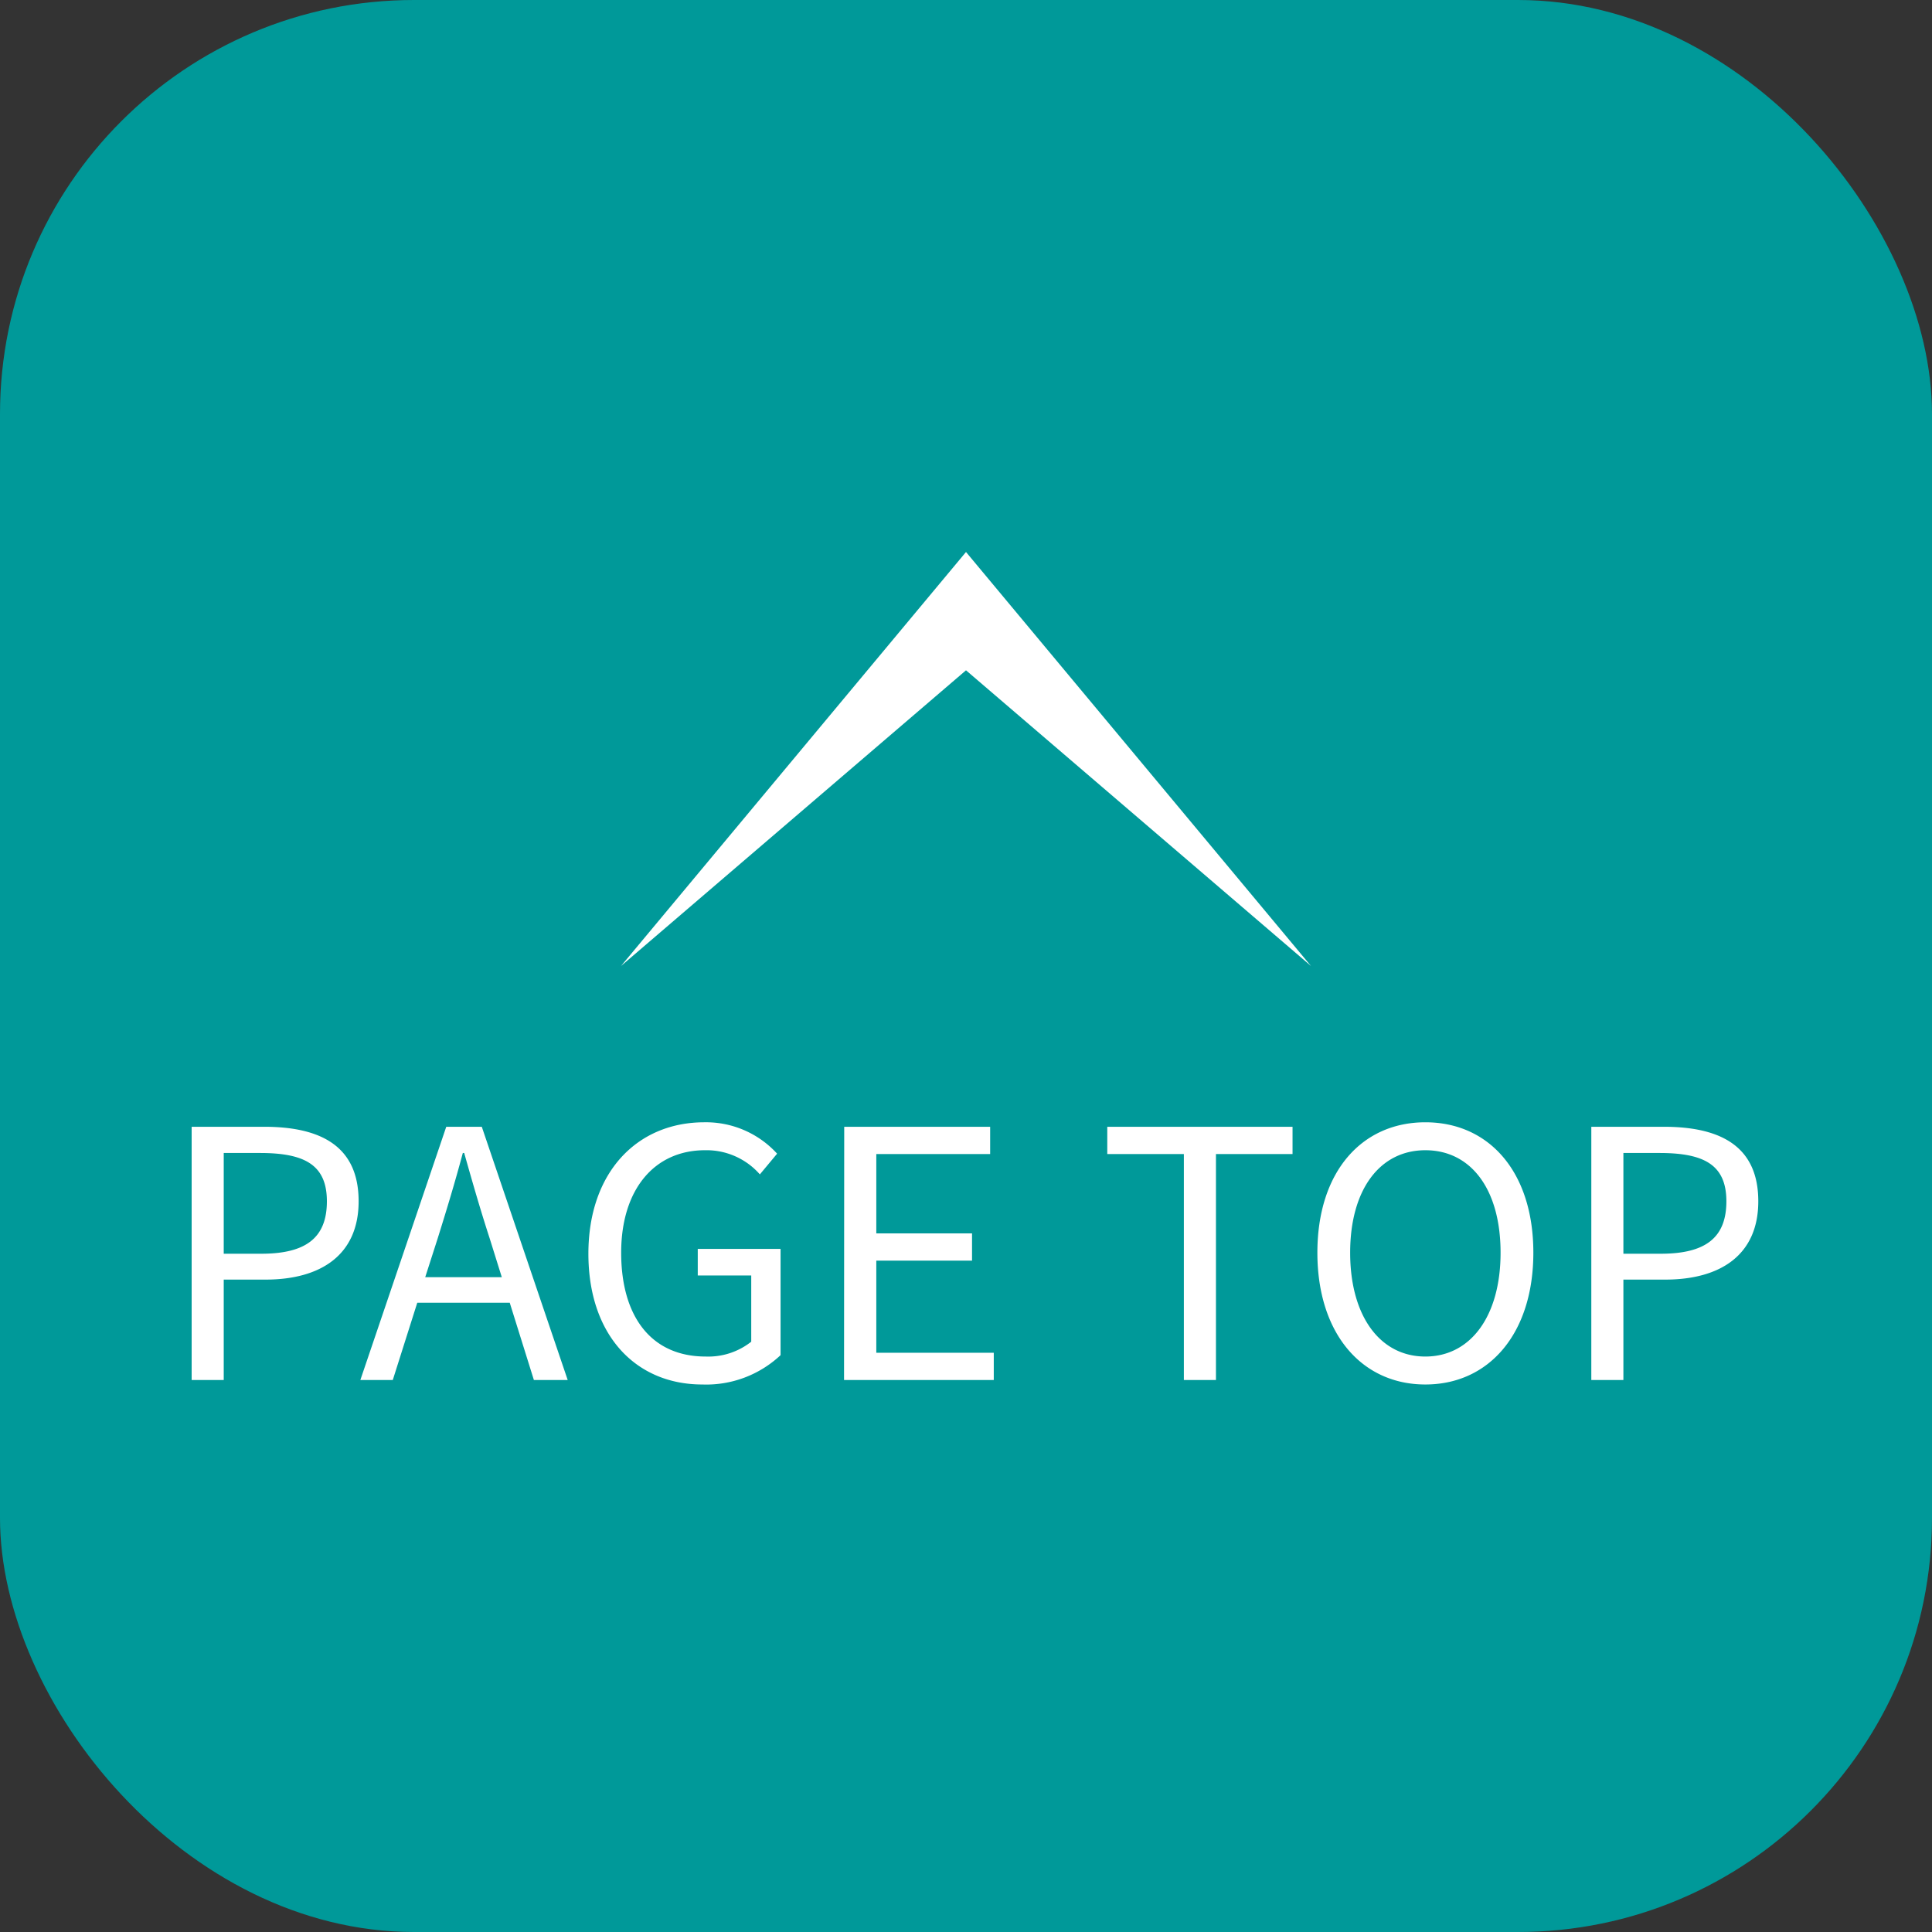 <svg xmlns="http://www.w3.org/2000/svg" width="56" height="56" viewBox="0 0 56 56">
  <rect x="0" y="0" width="56" height="56" fill="#333333" stroke="none"/>
  <g id="グループ_694" data-name="グループ 694" transform="translate(-1833 -3832)">
    <rect id="長方形_100" data-name="長方形 100" width="56" height="56" rx="12" transform="translate(1833 3832)" fill="#099"/>
    <g id="グループ_169" data-name="グループ 169" transform="translate(1851 3860) rotate(-90)">
      <path id="パス_75" data-name="パス 75" d="M12,0,3.429,10H0Z" transform="translate(12 20) rotate(180)" fill="#fff"/>
      <path id="パス_76" data-name="パス 76" d="M12,10,3.429,0H0Z" transform="translate(12 10) rotate(180)" fill="#fff"/>
    </g>
    <path id="パス_625" data-name="パス 625" d="M-22.445,0h.93V-2.91h1.21c1.61,0,2.7-.72,2.7-2.27,0-1.6-1.1-2.16-2.74-2.16h-2.1Zm.93-3.66V-6.58h1.05c1.29,0,1.94.34,1.94,1.4s-.61,1.52-1.9,1.52Zm6.2-.44c.26-.83.5-1.62.73-2.48h.04c.24.85.47,1.65.74,2.48l.35,1.12h-2.22ZM-17.555,0h.94l.71-2.24h2.68l.7,2.24h.98l-2.49-7.34h-1.03Zm9.91.13a3.148,3.148,0,0,0,2.27-.85V-3.8h-2.4v.77h1.55v1.92a2.011,2.011,0,0,1-1.32.43c-1.58,0-2.45-1.16-2.45-3.01,0-1.83.96-2.97,2.43-2.97a2.056,2.056,0,0,1,1.59.7l.5-.6a2.79,2.79,0,0,0-2.11-.91c-1.94,0-3.36,1.44-3.36,3.81S-9.565.13-7.645.13ZM-3.535,0H.805V-.79H-2.6V-3.46H.175v-.79H-2.6v-2.3H.7v-.79h-4.23Zm9.85,0h.93V-6.55h2.22v-.79H4.095v.79h2.22Zm7,.13c1.84,0,3.13-1.47,3.13-3.82s-1.29-3.78-3.13-3.78-3.13,1.43-3.13,3.78S11.475.13,13.315.13Zm0-.81c-1.32,0-2.18-1.18-2.18-3.01s.86-2.97,2.18-2.97,2.18,1.13,2.18,2.97S14.625-.68,13.315-.68Zm4.81.68h.93V-2.91h1.21c1.61,0,2.7-.72,2.7-2.27,0-1.6-1.1-2.16-2.74-2.16h-2.1Zm.93-3.66V-6.58H20.1c1.29,0,1.94.34,1.94,1.4s-.61,1.52-1.9,1.52Z" transform="translate(1861 3872)" fill="#fff"/>
  </g>
</svg>
